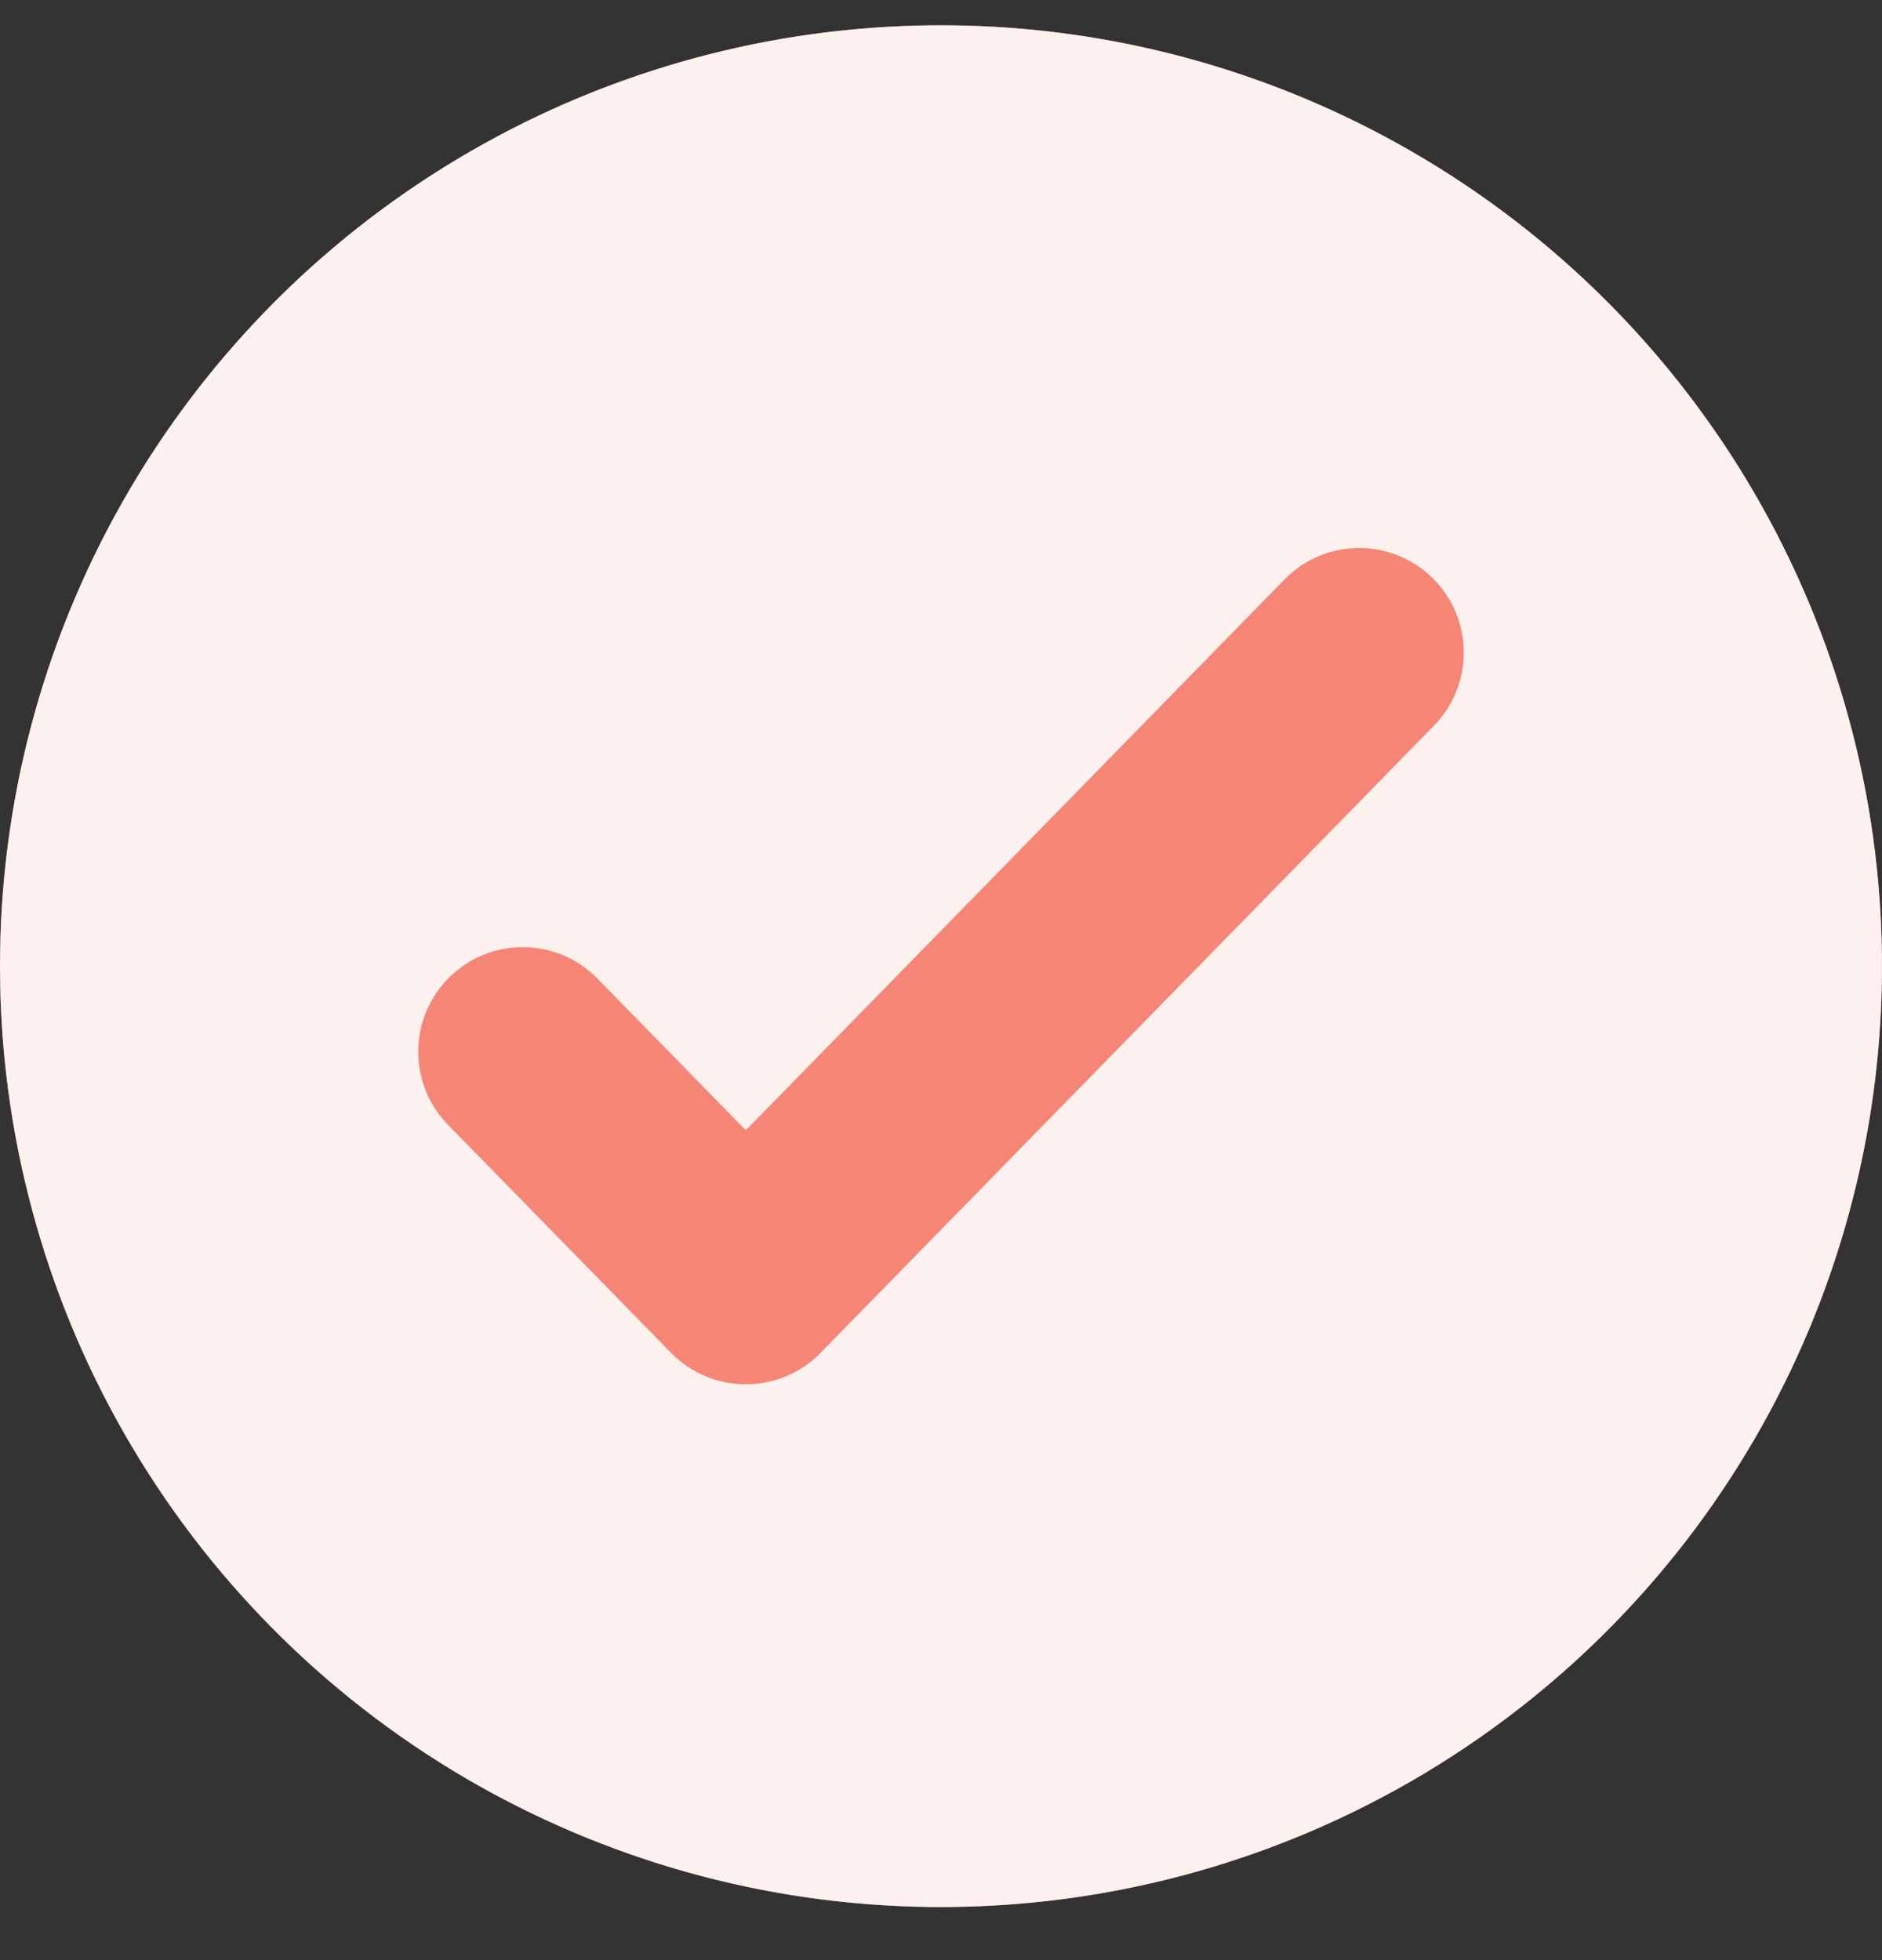 <svg width="24" height="25" viewBox="0 0 24 25" fill="none" xmlns="http://www.w3.org/2000/svg">
<rect x="0" y="0" width="24" height="25" fill="#333333" stroke="none"/>
<circle cx="12" cy="12.323" r="12" fill="#F58675"/>
<path fill-rule="evenodd" clip-rule="evenodd" d="M22.368 6.281C21.316 4.475 19.81 2.976 18 1.931C16.204 0.894 14.171 0.34 12.097 0.323C10.024 0.306 7.981 0.827 6.169 1.834C4.357 2.842 2.836 4.302 1.756 6.072C0.676 7.842 0.073 9.861 0.006 11.934L0 12.323L0.006 12.711C0.074 14.8 0.686 16.835 1.782 18.615C2.877 20.394 4.419 21.857 6.254 22.858C8.089 23.858 10.153 24.363 12.242 24.32C14.332 24.278 16.374 23.691 18.167 22.617C19.96 21.543 21.441 20.019 22.464 18.196C23.487 16.374 24.016 14.316 23.999 12.226C23.982 10.136 23.42 8.087 22.368 6.281ZM18.287 9.255C18.802 8.728 18.792 7.884 18.265 7.369C17.739 6.855 16.895 6.864 16.38 7.391L9.511 14.416L7.62 12.482C7.105 11.955 6.261 11.945 5.735 12.46C5.208 12.975 5.199 13.819 5.713 14.346L8.558 17.255C8.809 17.512 9.152 17.656 9.511 17.656C9.87 17.656 10.214 17.512 10.464 17.255L18.287 9.255Z" fill="#FDF1EF"/>
</svg>
